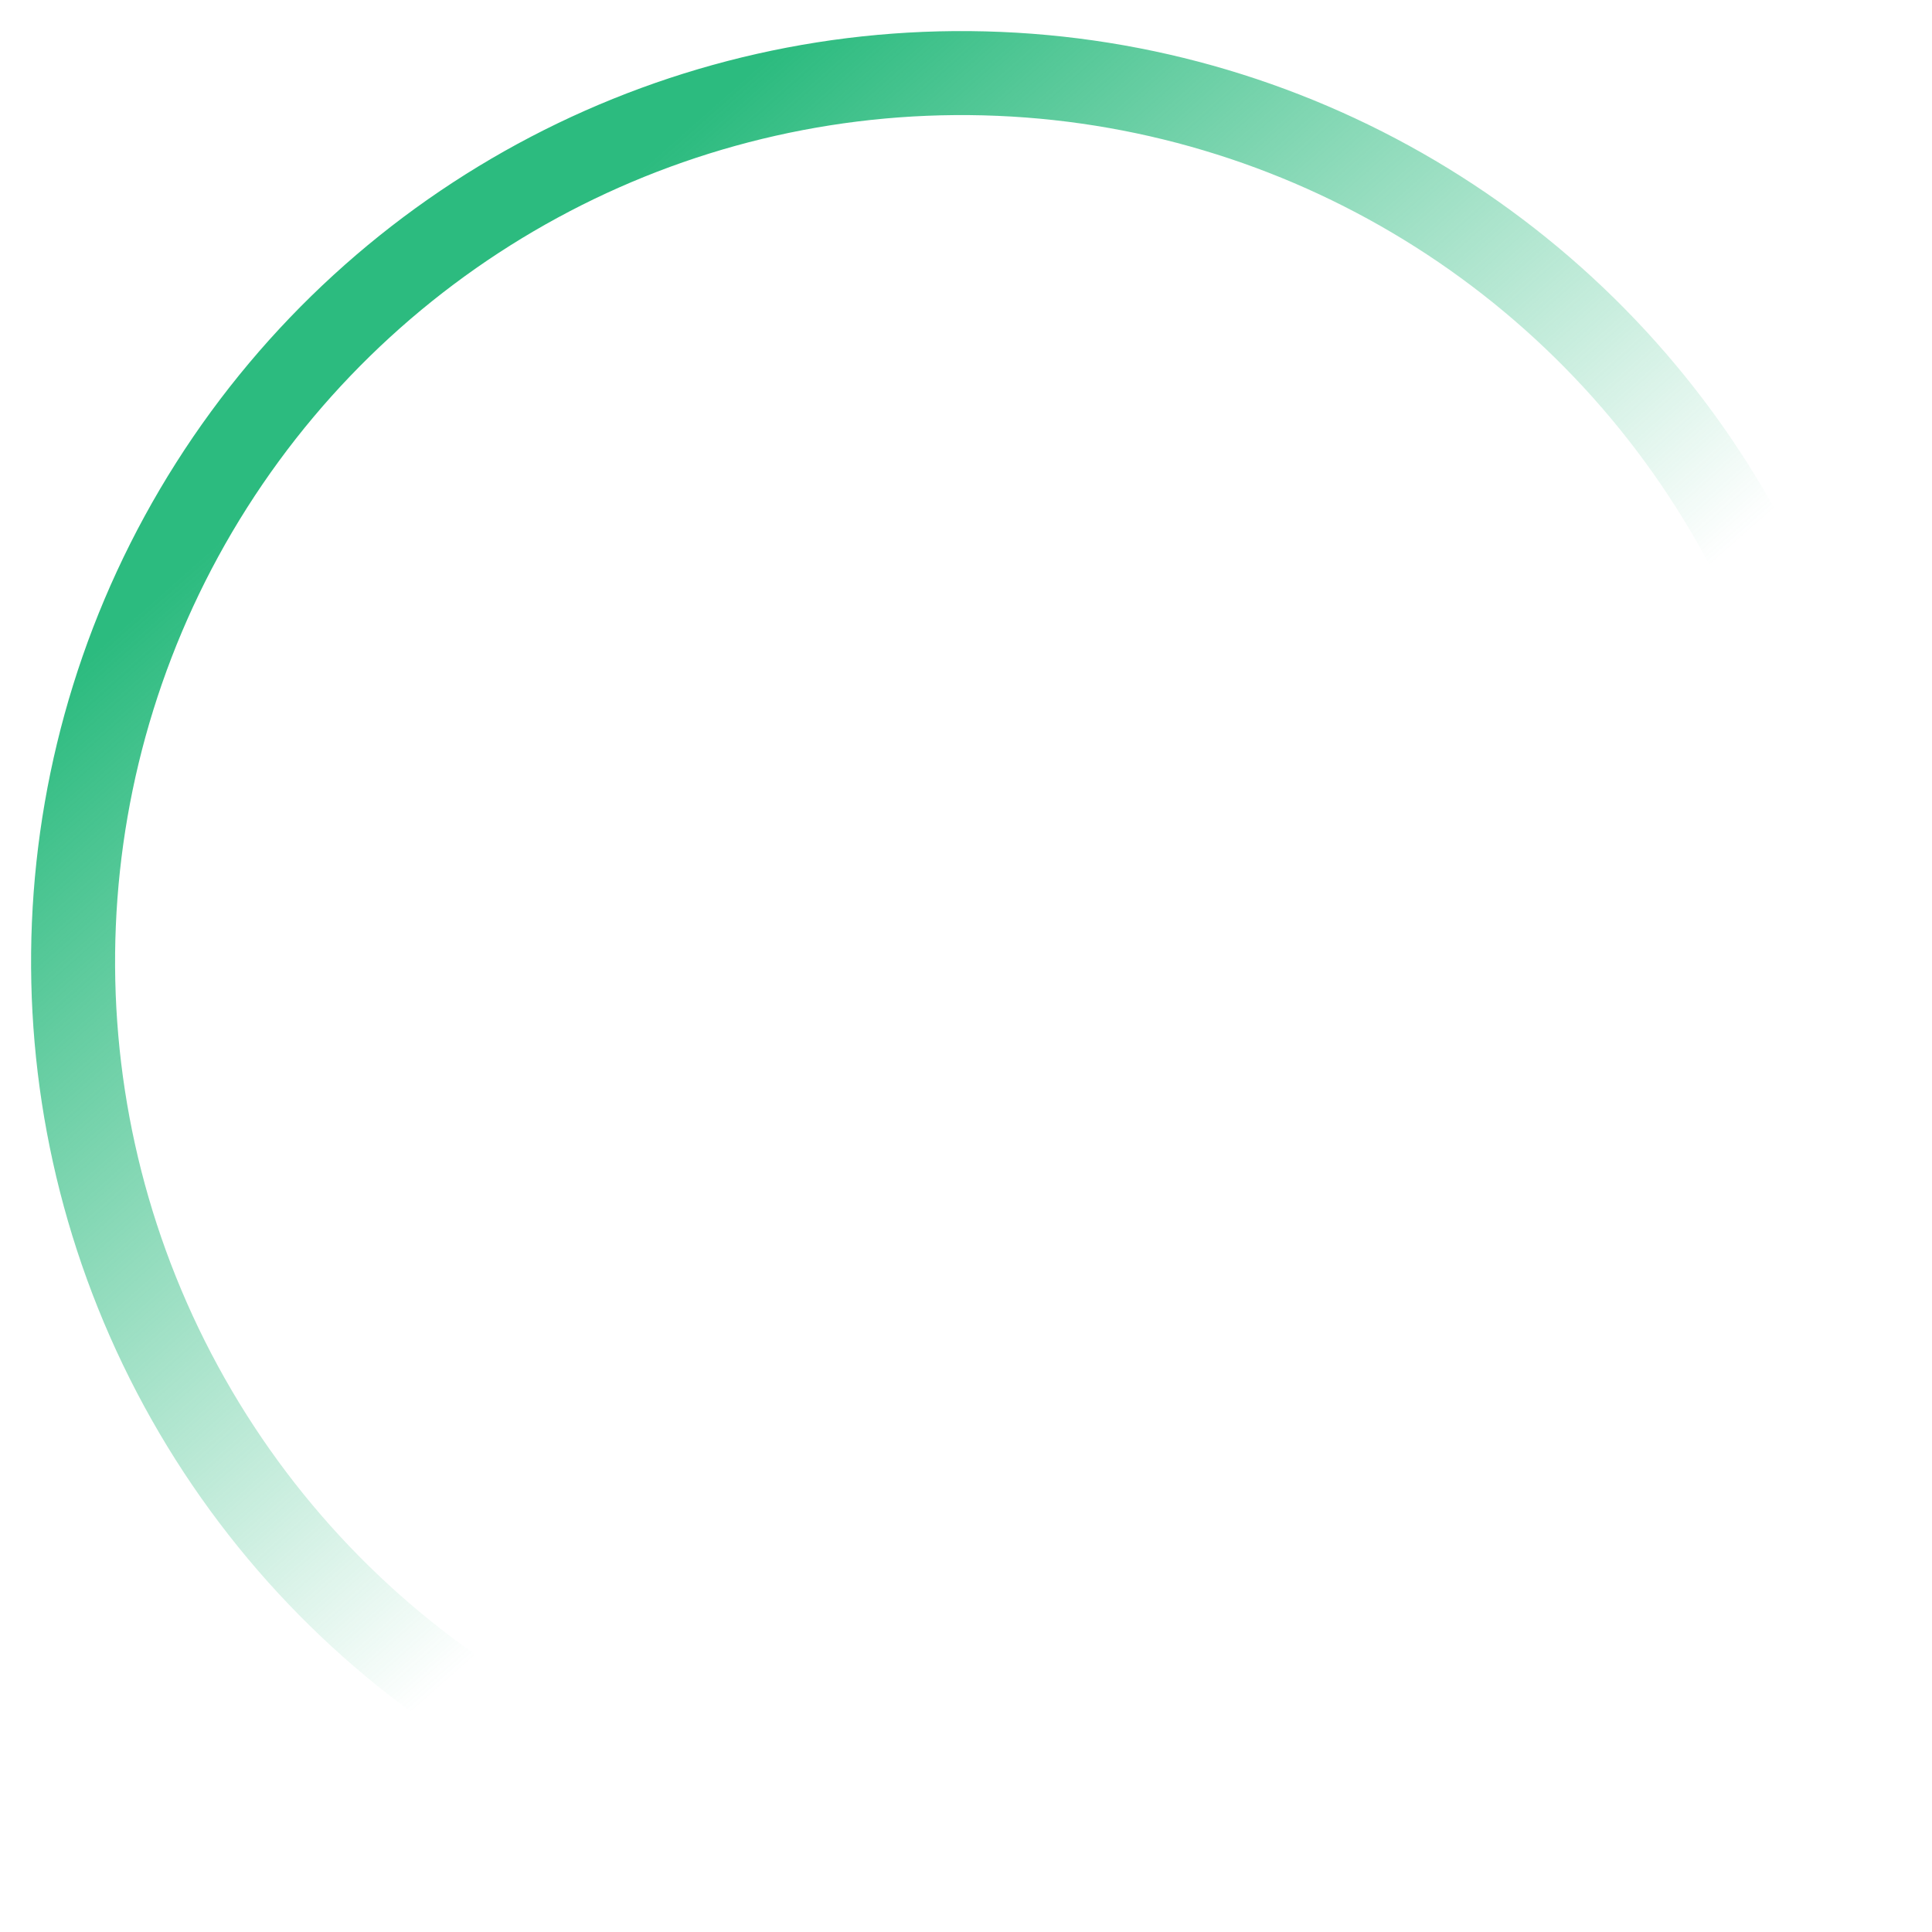 <svg width="46" height="46" viewBox="0 0 46 46" fill="none" xmlns="http://www.w3.org/2000/svg">
<circle cx="22.896" cy="22.896" r="21.156" transform="rotate(-27.579 22.896 22.896)" stroke="url(#paint0_linear_780_6712)" stroke-width="2"/>
<defs>
<linearGradient id="paint0_linear_780_6712" x1="7.474" y1="6.931" x2="13.966" y2="33.193" gradientUnits="userSpaceOnUse">
<stop stop-color="#2CBB7F"/>
<stop offset="0.885" stop-color="#2CBB7F" stop-opacity="0"/>
</linearGradient>
</defs>
</svg>
